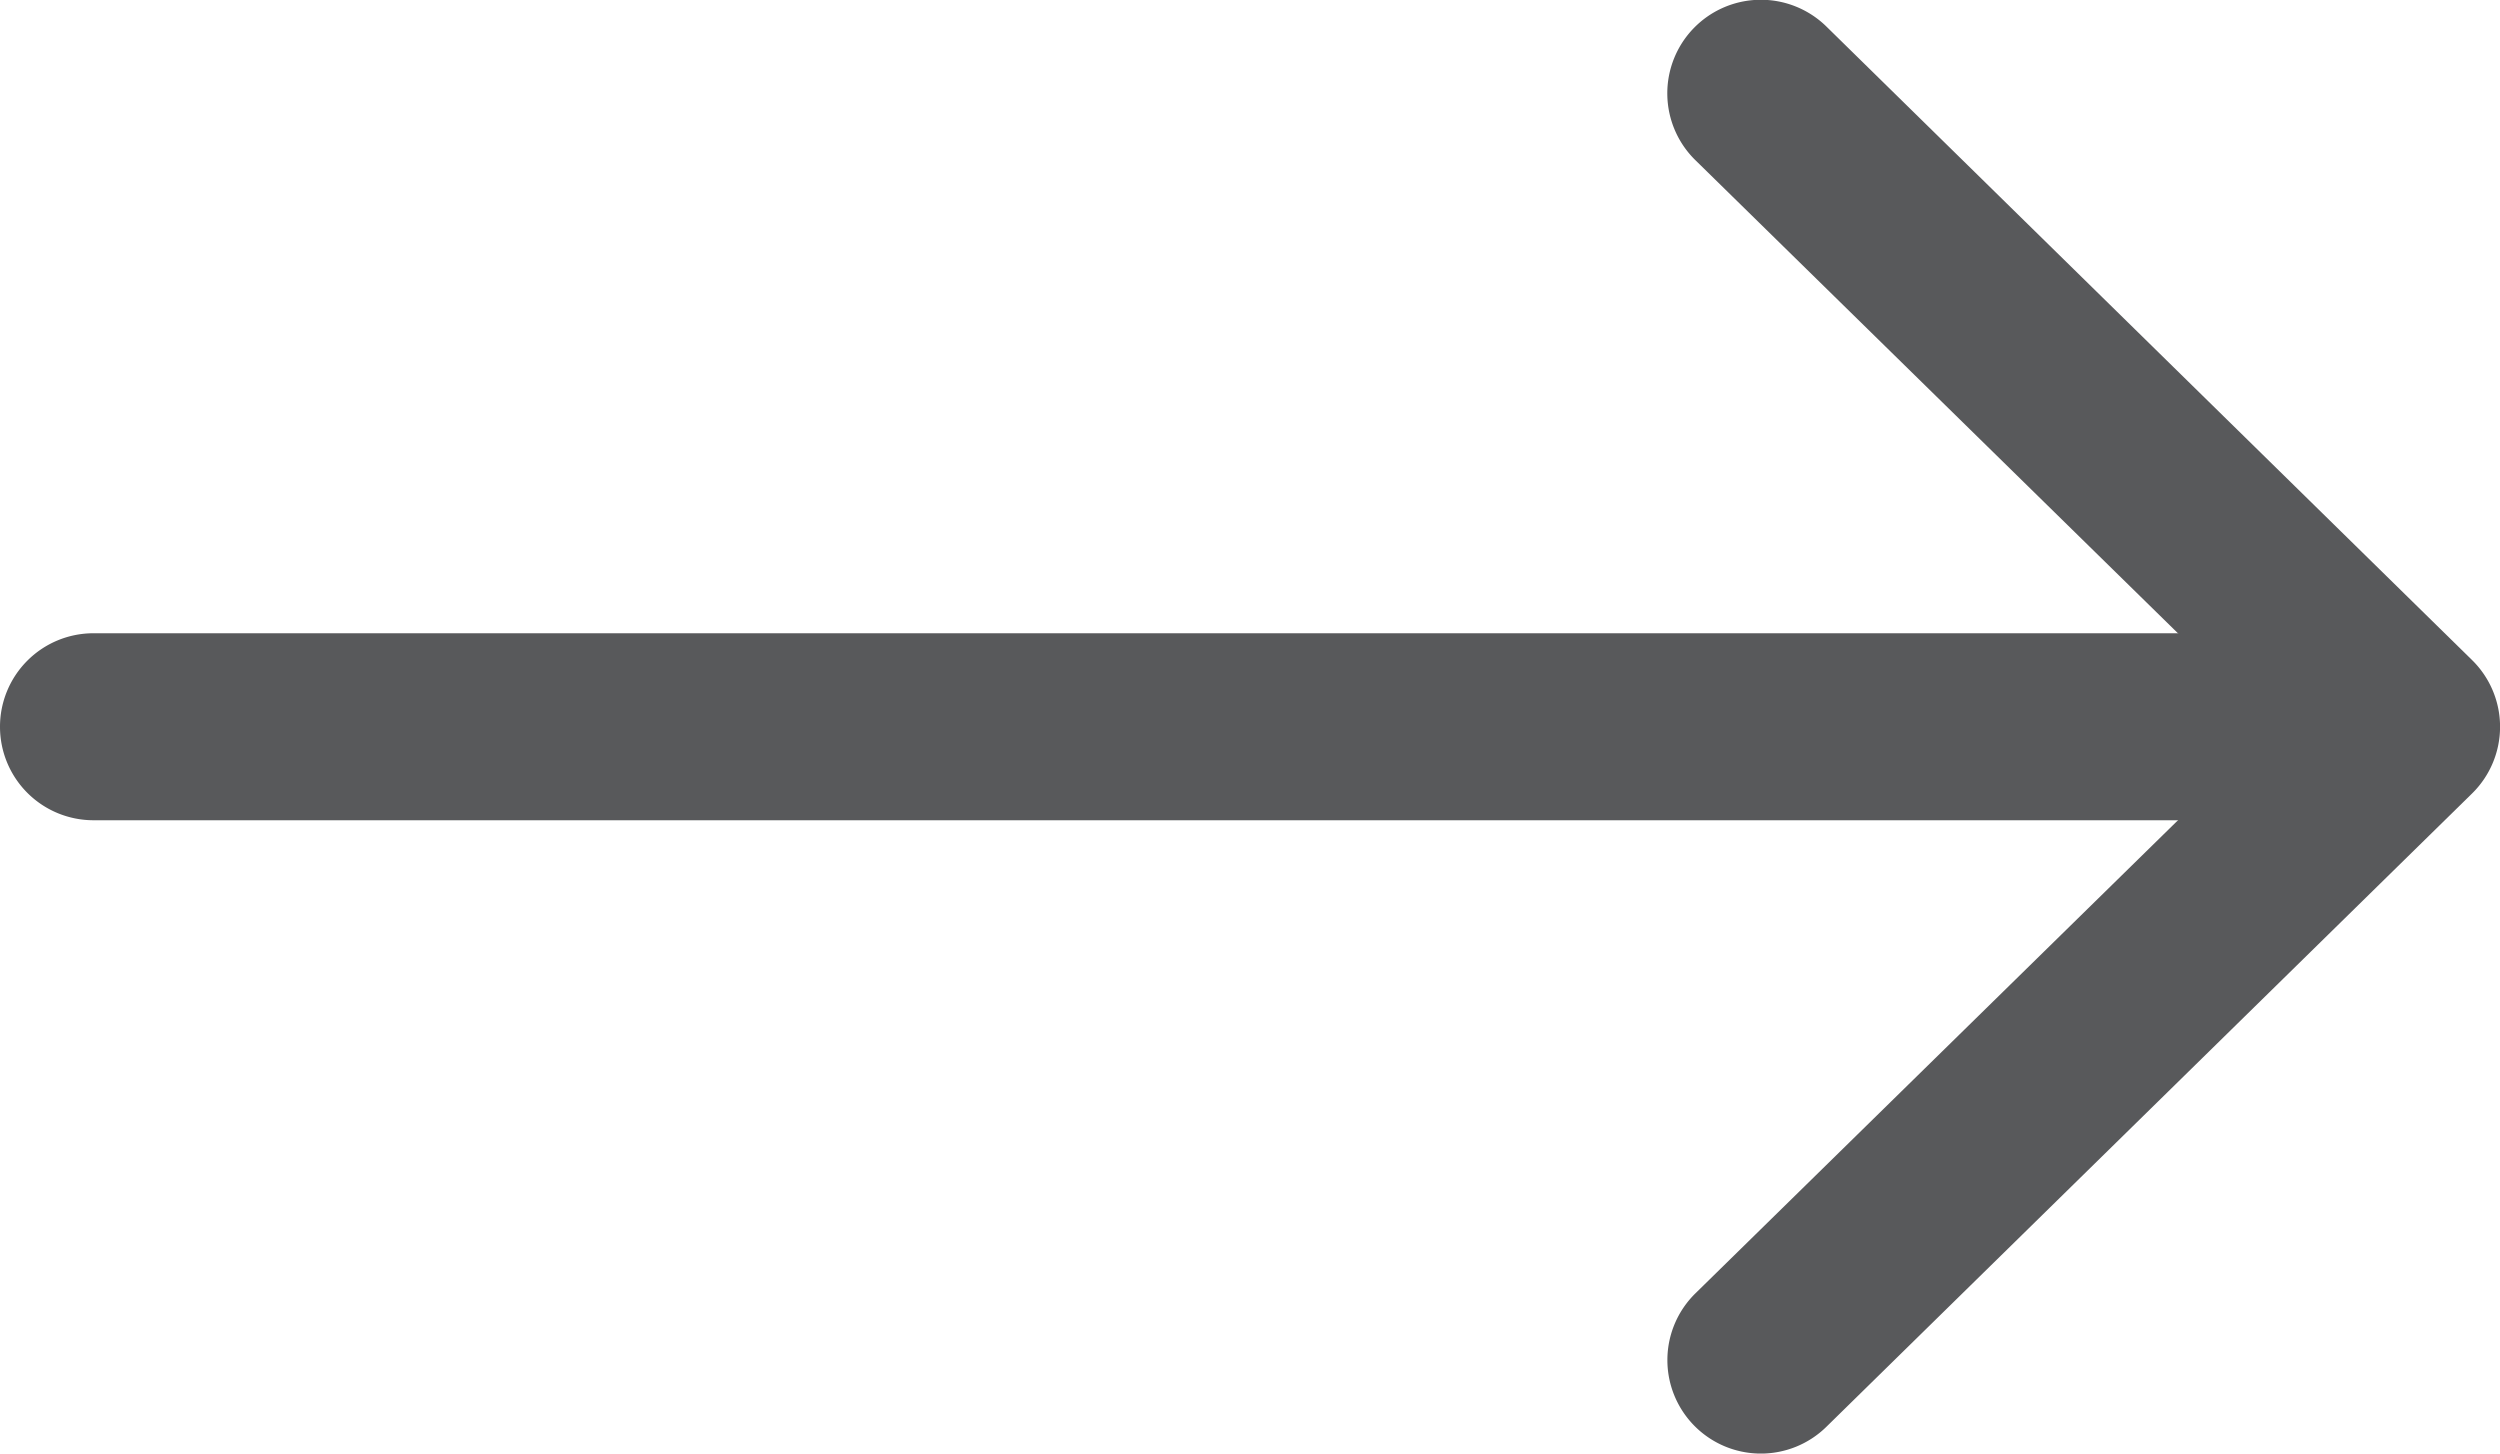 <svg xmlns="http://www.w3.org/2000/svg" width="40.817" height="23.732" viewBox="0 0 40.817 23.732">
  <g id="arrow-down" transform="translate(0 21.732) rotate(-90)">
    <g id="Group_169" data-name="Group 169" transform="translate(-2 0)">
      <path id="Right" d="M16.866,28a1.527,1.527,0,0,1-1.09-.458L5.436,17a1.526,1.526,0,1,1,2.18-2.137l9.25,9.435,9.25-9.435A1.526,1.526,0,1,1,28.3,17L17.956,27.542A1.527,1.527,0,0,1,16.866,28Z" transform="translate(-5 12.818)" fill="#58595b"/>
      <path id="Line_2" data-name="Line 2" d="M-.474,35.587A1.526,1.526,0,0,1-2,34.061V-.474A1.526,1.526,0,0,1-.474-2,1.526,1.526,0,0,1,1.053-.474V34.061A1.526,1.526,0,0,1-.474,35.587Z" transform="translate(12.34 2)" fill="#58595b"/>
    </g>
  </g>
</svg>
